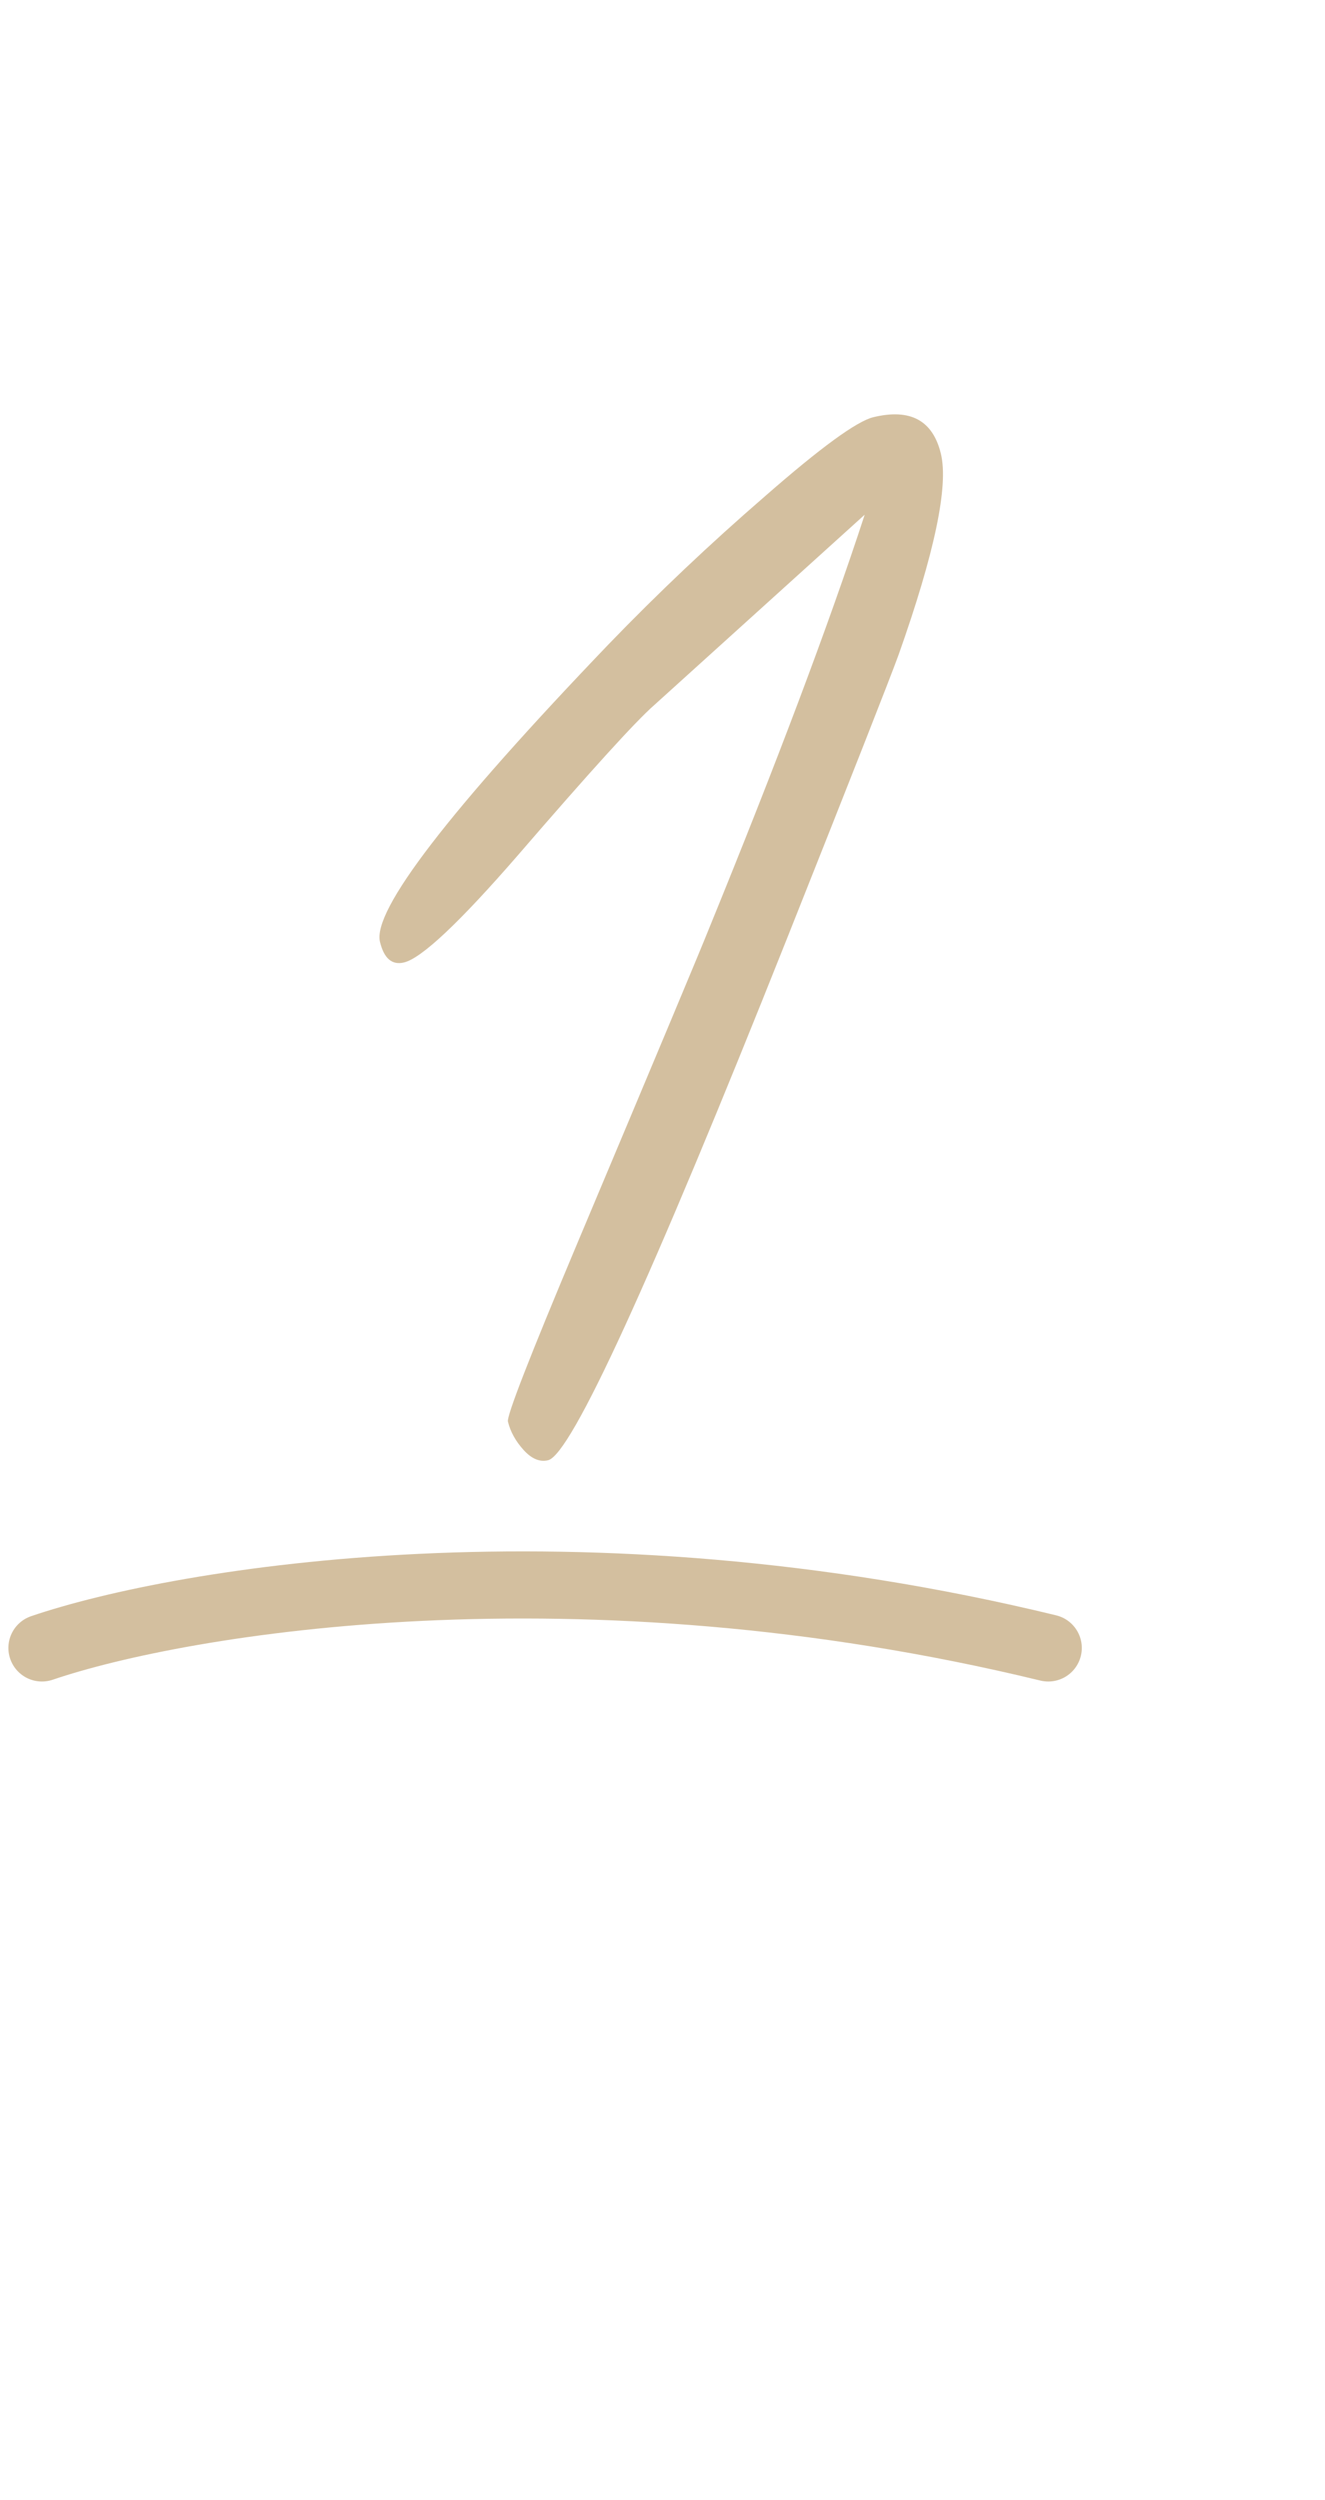 <?xml version="1.0" encoding="UTF-8"?> <svg xmlns="http://www.w3.org/2000/svg" width="79" height="149" viewBox="0 0 79 149" fill="none"><path d="M56.097 27.037C56.565 28.964 55.725 32.958 53.579 39.017C53.018 40.553 50.799 46.192 46.922 55.937C38.804 76.329 34.056 86.693 32.68 87.026C32.184 87.147 31.698 86.944 31.22 86.418C30.743 85.892 30.431 85.327 30.284 84.721C30.204 84.39 31.569 80.882 34.38 74.195C39.19 62.767 41.812 56.505 42.246 55.408C46.345 45.377 49.448 37.132 51.556 30.674L39.002 42.026C37.896 42.993 35.18 45.984 30.856 50.997C27.392 54.985 25.136 57.106 24.09 57.36C23.374 57.533 22.896 57.125 22.655 56.133C22.201 54.261 26.745 48.349 36.286 38.398C39.222 35.355 42.328 32.415 45.606 29.58C48.926 26.676 51.081 25.104 52.072 24.864C54.275 24.33 55.617 25.054 56.097 27.037Z" fill="#D3BF9F"></path><path d="M2.5 98.214C10.833 95.38 34.5 91.414 62.5 98.214" stroke="#D3BF9F" stroke-width="4" stroke-linecap="round"></path></svg> 